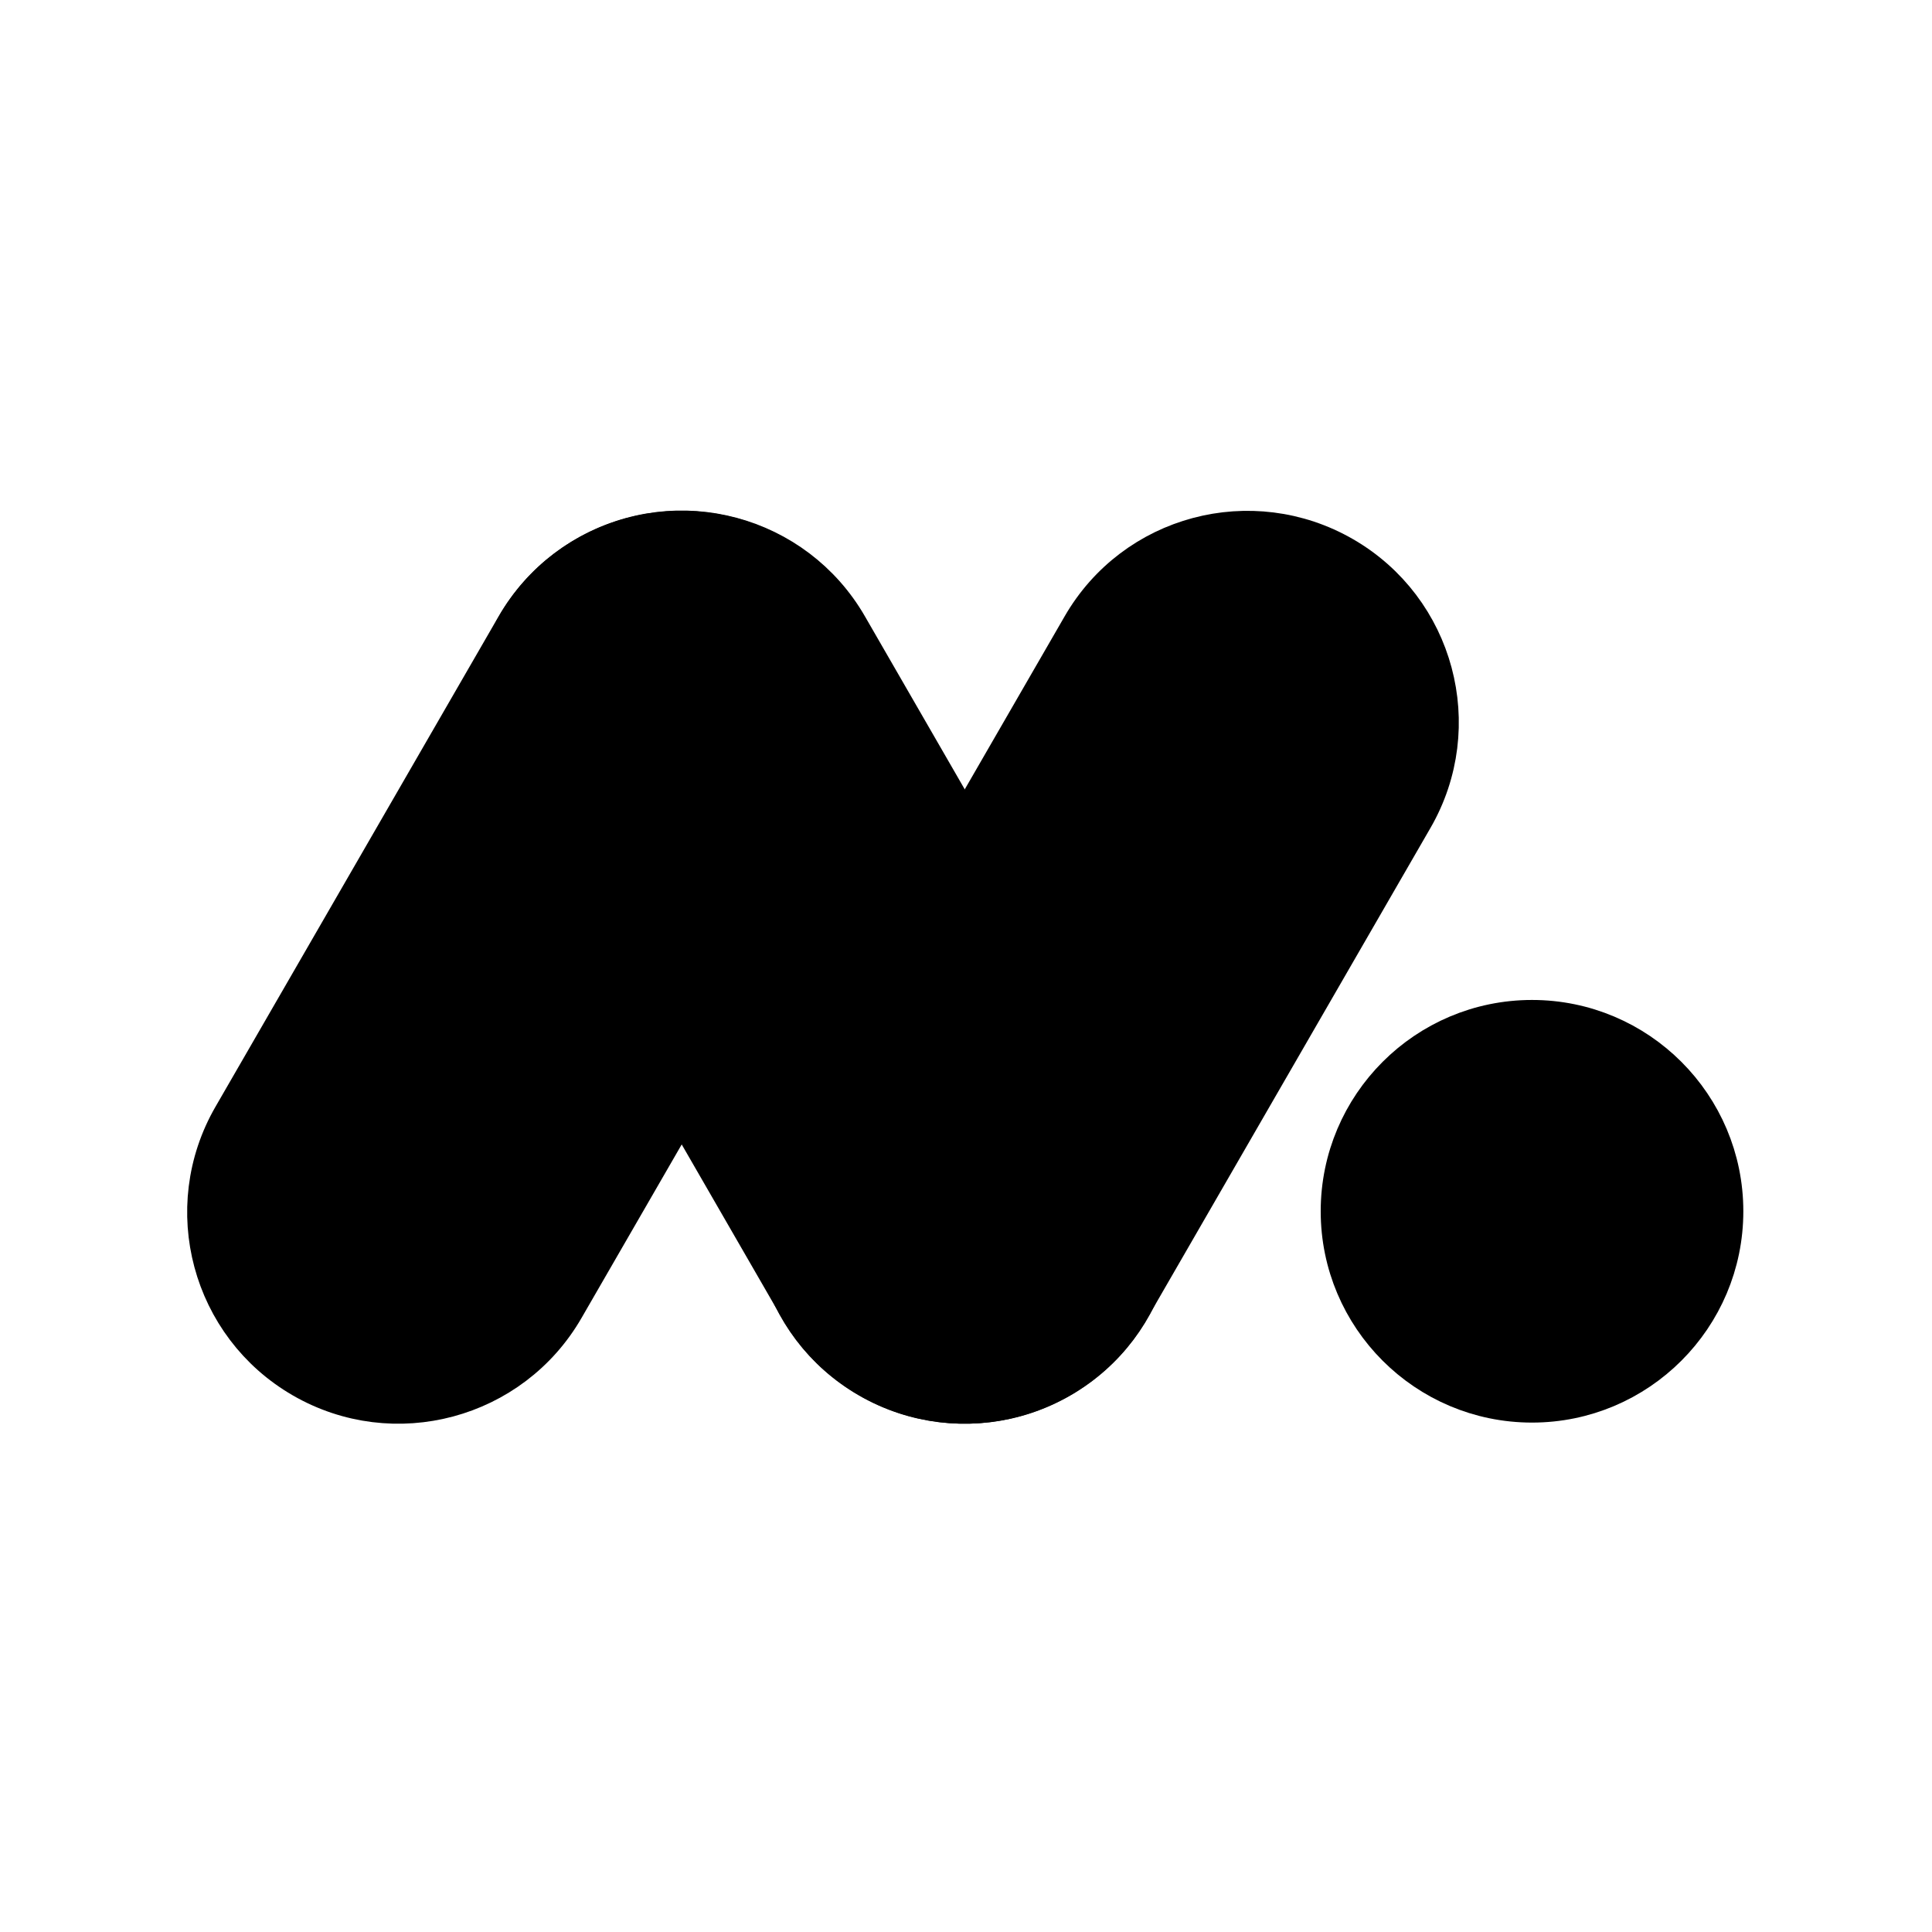 <svg version="1.2" xmlns="http://www.w3.org/2000/svg" viewBox="0 0 512 512" width="512" height="512"><style>.a{stroke:#000;stroke-miterlimit:10;stroke-width:12}</style><path fill-rule="evenodd" class="a" d="m205.6 148.1c23.9 13.8 32.1 44.4 18.3 68.3l-75 129.9c-13.8 23.9-44.4 32.1-68.3 18.3-23.9-13.8-32.1-44.4-18.3-68.3l75-129.9c13.8-24 44.4-32.1 68.3-18.3z"/><path fill-rule="evenodd" class="a" d="m155.7 148c23.9-13.8 54.5-5.6 68.3 18.3l75 130c13.8 23.9 5.6 54.5-18.3 68.3-23.9 13.8-54.5 5.6-68.3-18.3l-75-130c-13.8-23.9-5.6-54.4 18.3-68.3z"/><path fill-rule="evenodd" class="a" d="m355.6 148.1c23.9 13.8 32.1 44.4 18.3 68.3l-75 129.9c-13.8 23.9-44.4 32.1-68.3 18.3-23.9-13.8-32.1-44.4-18.3-68.3l75-129.9c13.8-24 44.4-32.1 68.3-18.3z"/><path fill-rule="evenodd" class="a" d="m406 371c-27.6 0-50-22.4-50-50 0-27.6 22.4-50 50-50 27.6 0 50 22.4 50 50 0 27.6-22.4 50-50 50z"/></svg>